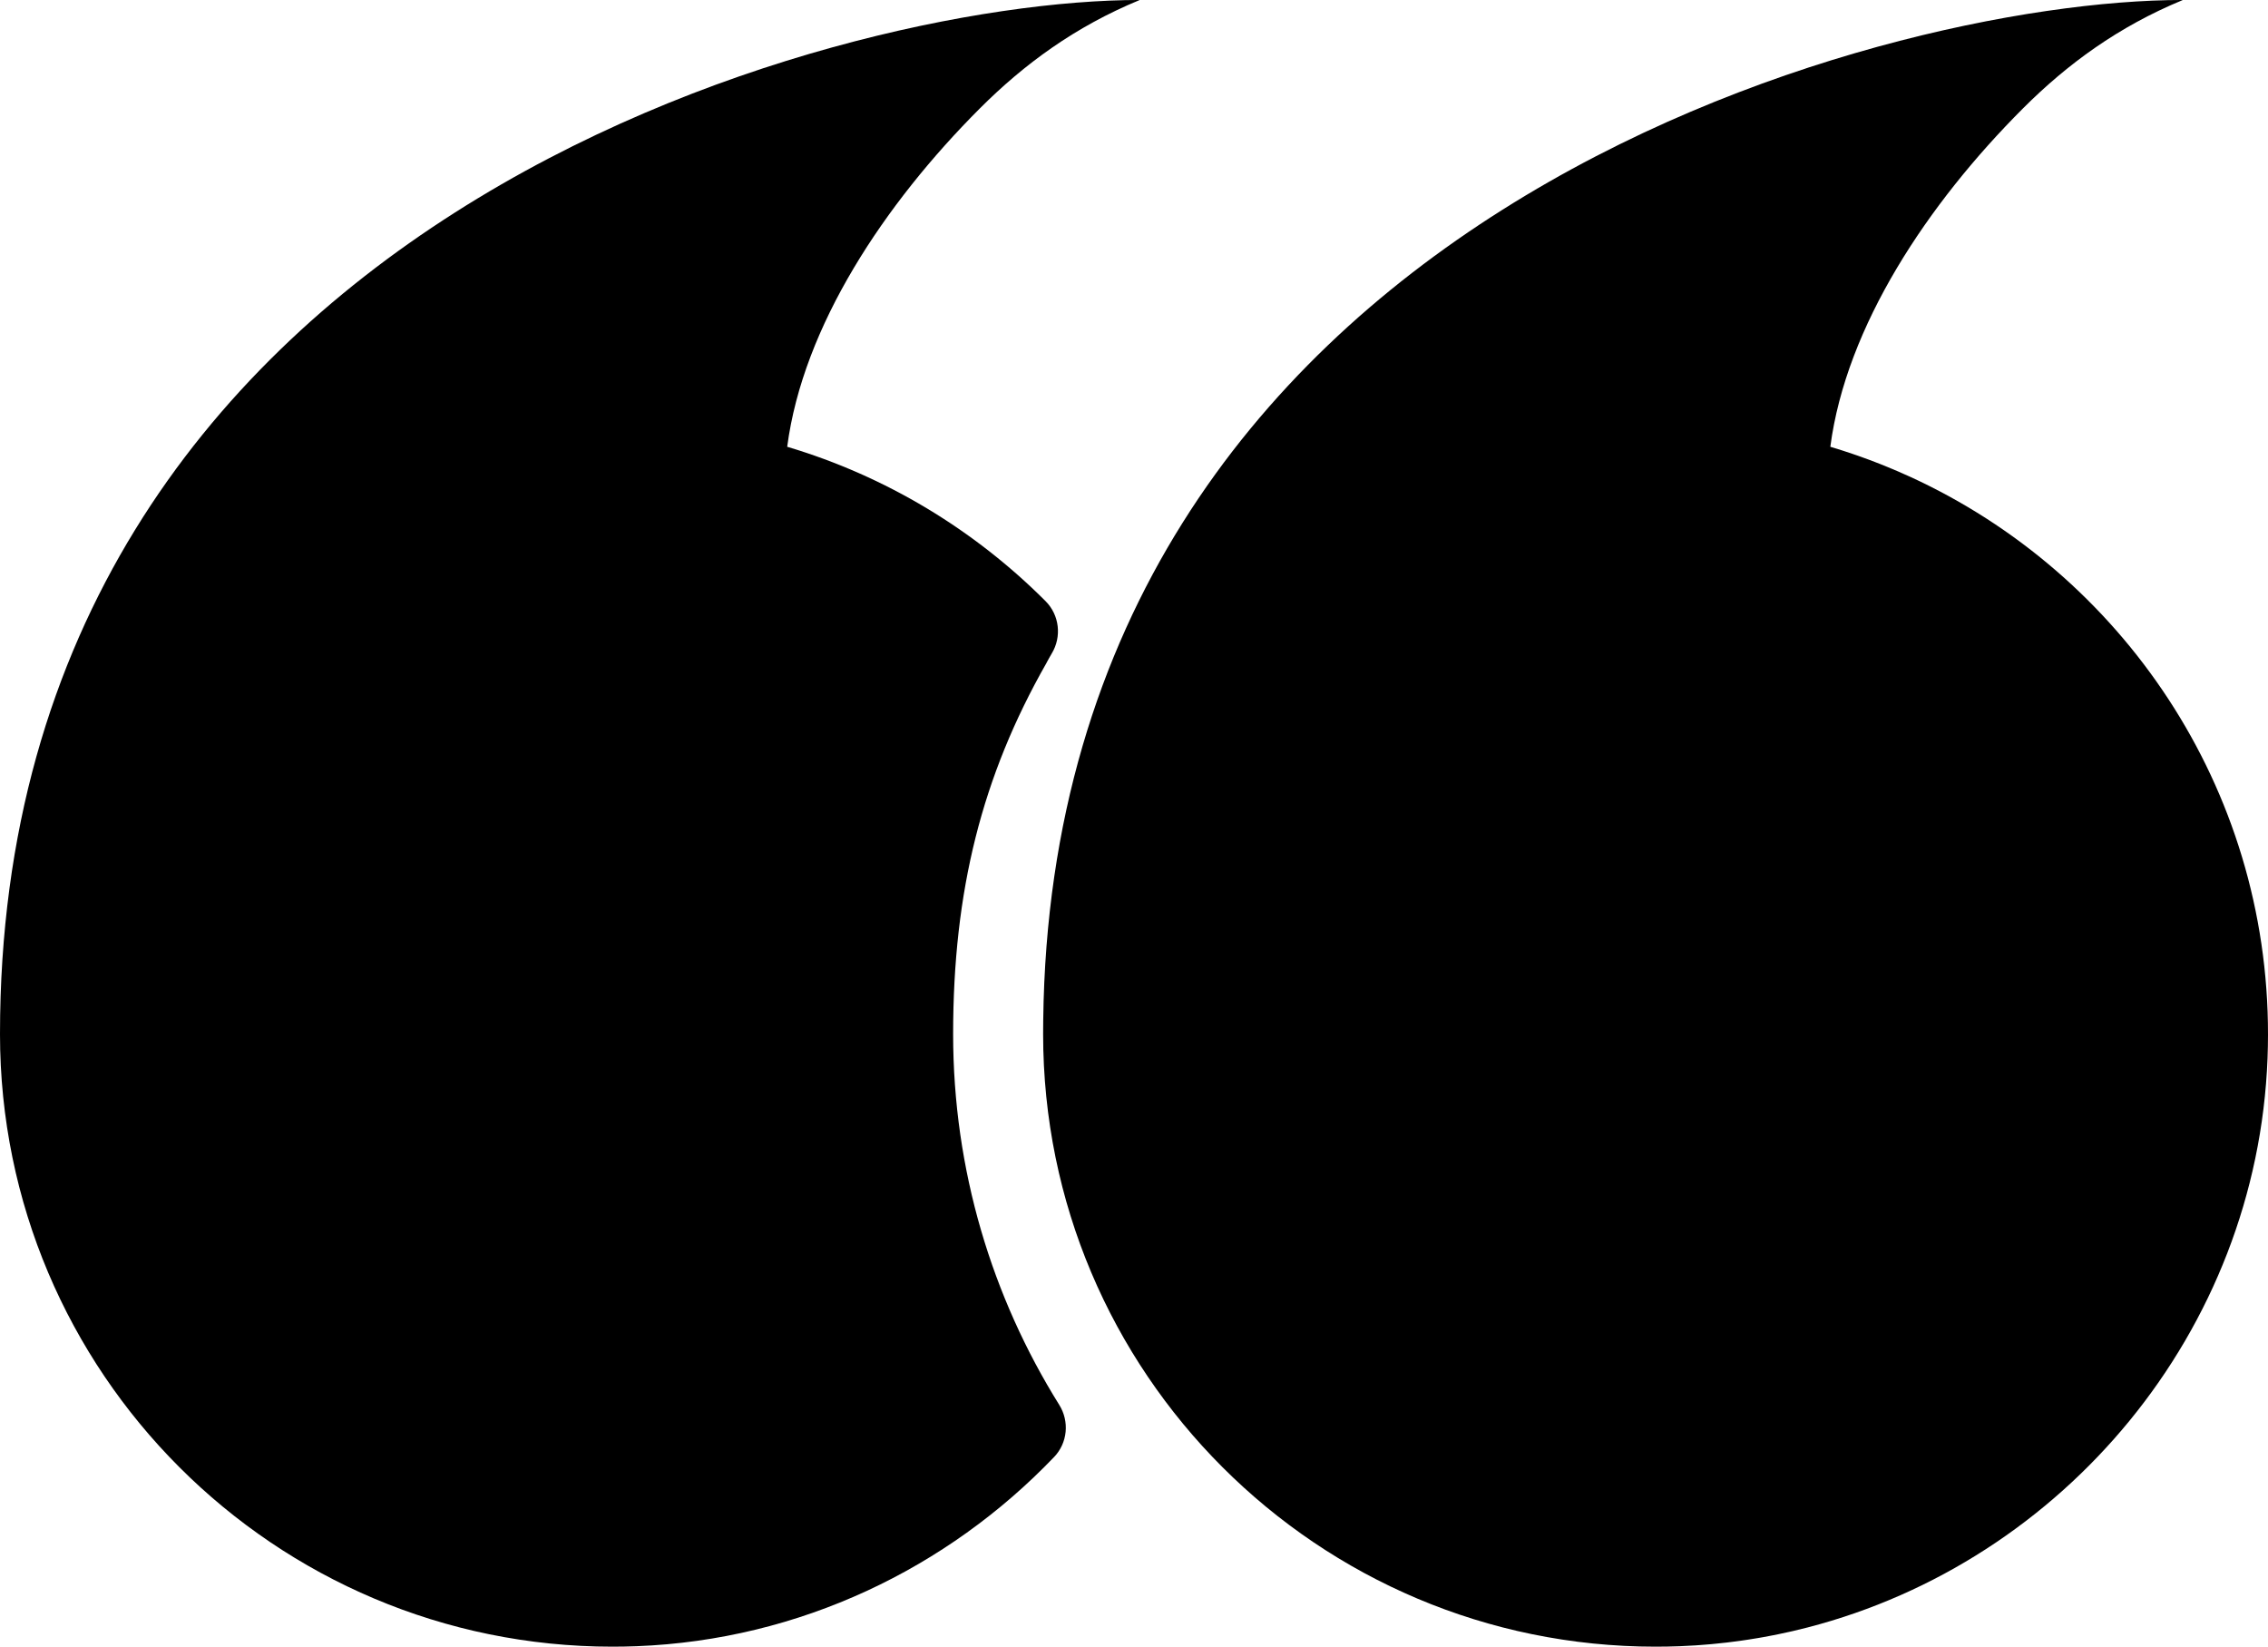 <?xml version="1.0" encoding="UTF-8"?><svg xmlns="http://www.w3.org/2000/svg" xmlns:xlink="http://www.w3.org/1999/xlink" height="358.8" preserveAspectRatio="xMidYMid meet" version="1.0" viewBox="0.0 0.0 494.3 358.8" width="494.3" zoomAndPan="magnify"><defs><clipPath id="a"><path d="M 0 0 L 249 0 L 249 358.789 L 0 358.789 Z M 0 0"/></clipPath><clipPath id="b"><path d="M 227 0 L 494.301 0 L 494.301 358.789 L 227 358.789 Z M 227 0"/></clipPath></defs><g><g clip-path="url(#a)" id="change1_1"><path d="M 171.566 97.348 C 175.008 71.07 192.805 44.371 213.566 23.609 C 223.215 13.961 234.328 5.812 248.332 0.027 C 248.324 0.02 248.324 0.016 248.324 0.012 C 248.32 0.012 248.32 0.012 248.32 0.012 C 248.32 0.008 248.32 0.004 248.316 -0.004 C 181.586 -0.004 0 48.418 0 225.312 C 0 299.02 59.77 358.789 133.48 358.789 C 135.23 358.789 136.984 358.754 138.75 358.688 C 174.34 357.316 206.512 341.711 229.734 317.469 C 232.676 314.398 233.113 309.715 230.859 306.105 C 216.215 282.641 207.73 254.953 207.73 225.312 C 207.73 194.105 214.012 169.16 228.043 144.512 L 228.141 144.32 C 228.469 143.711 228.812 143.078 229.195 142.441 C 229.207 142.422 229.219 142.402 229.23 142.379 C 231.438 138.711 230.898 134.008 227.871 130.977 C 212.387 115.48 193.125 103.762 171.566 97.348" fill="inherit"/></g><g clip-path="url(#b)" id="change1_2"><path d="M 420.578 105.938 C 420.523 105.91 420.473 105.883 420.418 105.855 C 419.797 105.547 419.172 105.238 418.547 104.938 C 418.426 104.879 418.305 104.824 418.188 104.766 C 417.59 104.48 416.992 104.199 416.391 103.926 C 416.266 103.867 416.141 103.812 416.02 103.758 C 414.301 102.977 412.562 102.23 410.809 101.52 C 410.445 101.375 410.09 101.227 409.727 101.086 C 409.336 100.93 408.945 100.781 408.555 100.633 C 408.137 100.473 407.715 100.312 407.297 100.156 C 406.93 100.02 406.562 99.887 406.195 99.754 C 405.734 99.586 405.273 99.422 404.809 99.262 C 404.473 99.141 404.137 99.023 403.797 98.91 C 403.27 98.73 402.738 98.555 402.211 98.383 C 401.926 98.289 401.648 98.195 401.363 98.105 C 400.551 97.848 399.73 97.594 398.91 97.348 C 402.352 71.07 420.148 44.371 440.91 23.609 C 450.559 13.961 461.676 5.812 475.676 0.027 C 475.672 0.02 475.668 0.016 475.668 0.012 C 475.664 0.012 475.664 0.012 475.664 0.012 C 475.664 0.008 475.664 0.004 475.656 -0.004 C 409.32 -0.004 229.488 47.852 227.367 222.195 C 227.355 223.227 227.344 224.262 227.344 225.312 C 227.344 299.02 287.113 358.789 360.824 358.789 C 362.574 358.789 364.328 358.754 366.094 358.688 C 367.234 358.645 368.371 358.586 369.508 358.512 C 369.875 358.488 370.238 358.453 370.605 358.43 C 371.371 358.371 372.141 358.316 372.902 358.246 C 373.328 358.207 373.754 358.16 374.176 358.117 C 374.883 358.047 375.59 357.977 376.289 357.895 C 376.727 357.844 377.16 357.785 377.594 357.73 C 378.289 357.645 378.98 357.555 379.672 357.453 C 380.098 357.395 380.52 357.328 380.945 357.266 C 381.648 357.156 382.352 357.043 383.055 356.926 C 383.453 356.859 383.852 356.789 384.25 356.719 C 384.988 356.586 385.727 356.445 386.465 356.301 C 386.816 356.23 387.168 356.164 387.52 356.09 C 388.332 355.922 389.141 355.746 389.949 355.566 C 390.219 355.504 390.484 355.445 390.754 355.387 C 391.73 355.16 392.703 354.922 393.676 354.672 C 393.77 354.648 393.863 354.629 393.957 354.602 C 449.789 340.184 491.914 290.133 494.199 230.57 C 496.293 176.125 465.762 128.598 420.578 105.938" fill="inherit"/></g></g></svg>